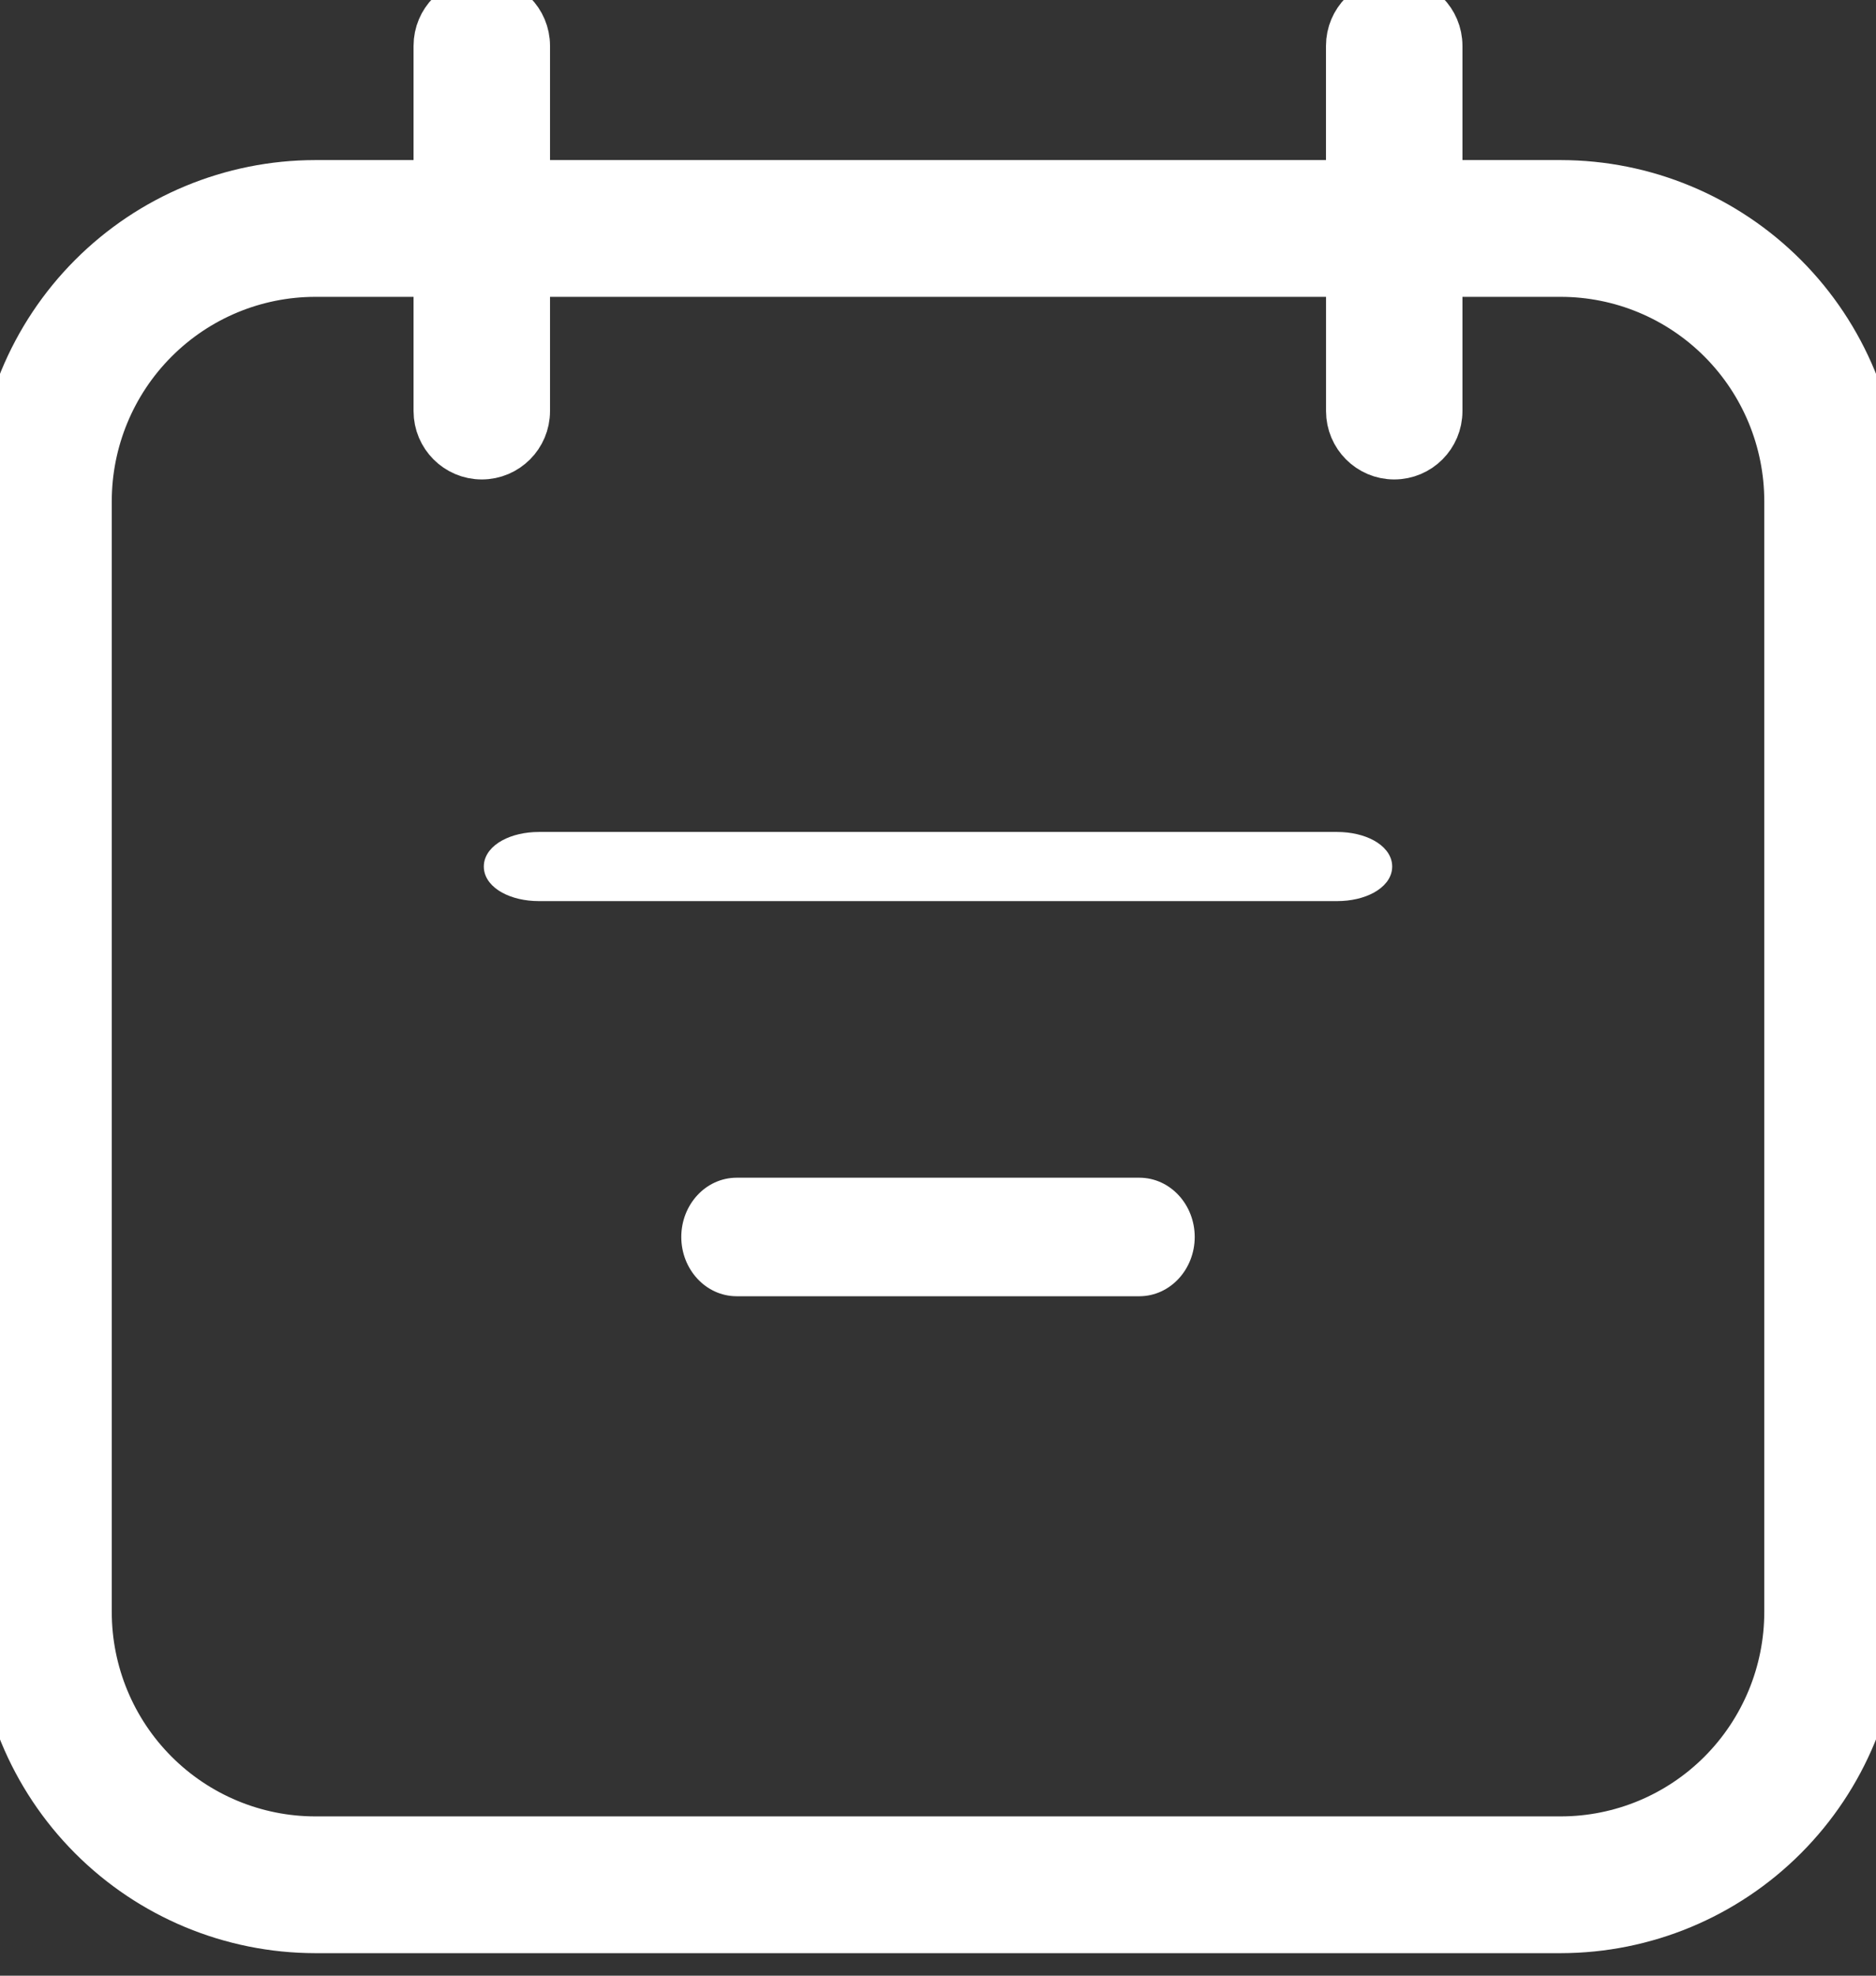 <svg width="38" height="40" viewBox="0 0 38 40" fill="none" xmlns="http://www.w3.org/2000/svg">
<rect x="0" y="0" width="38" height="40" fill="#333333" stroke="none"/>
<path d="M31.616 3.741H29.123V0.928C29.123 0.44 28.728 0.044 28.241 0.044C27.754 0.044 27.359 0.44 27.359 0.928V3.741H10.641V0.928C10.641 0.44 10.246 0.044 9.759 0.044C9.272 0.044 8.877 0.44 8.877 0.928V3.741H6.385C4.692 3.743 3.069 4.418 1.872 5.619C0.675 6.819 0.002 8.447 0 10.145V32.64C0.002 34.338 0.675 35.966 1.872 37.166C3.069 38.367 4.692 39.042 6.385 39.044H31.616C33.308 39.042 34.931 38.367 36.128 37.166C37.325 35.966 37.998 34.338 38 32.64V10.145C37.998 8.447 37.325 6.819 36.128 5.619C34.931 4.418 33.309 3.743 31.616 3.741L31.616 3.741ZM36.237 32.64C36.236 33.869 35.748 35.047 34.882 35.916C34.016 36.785 32.841 37.274 31.616 37.275H6.385C5.16 37.274 3.986 36.785 3.119 35.916C2.252 35.047 1.765 33.869 1.764 32.64V10.145C1.765 8.916 2.252 7.738 3.119 6.869C3.985 6 5.16 5.511 6.385 5.51H8.877V8.323C8.877 8.811 9.272 9.207 9.759 9.207C10.246 9.207 10.641 8.811 10.641 8.323V5.51H27.36V8.323C27.36 8.811 27.755 9.207 28.241 9.207C28.729 9.207 29.123 8.811 29.123 8.323V5.51H31.616C32.841 5.511 34.016 6 34.882 6.869C35.748 7.738 36.236 8.916 36.237 10.145L36.237 32.64Z" fill="white"/>
<path d="M31.616 3.741H29.123V0.928C29.123 0.44 28.728 0.044 28.241 0.044C27.754 0.044 27.359 0.44 27.359 0.928V3.741H10.641V0.928C10.641 0.44 10.246 0.044 9.759 0.044C9.272 0.044 8.877 0.44 8.877 0.928V3.741H6.385C4.692 3.743 3.069 4.418 1.872 5.619C0.675 6.819 0.002 8.447 0 10.145V32.64C0.002 34.338 0.675 35.966 1.872 37.166C3.069 38.367 4.692 39.042 6.385 39.044H31.616C33.308 39.042 34.931 38.367 36.128 37.166C37.325 35.966 37.998 34.338 38 32.64V10.145C37.998 8.447 37.325 6.819 36.128 5.619C34.931 4.418 33.309 3.743 31.616 3.741L31.616 3.741ZM36.237 32.64C36.236 33.869 35.748 35.047 34.882 35.916C34.016 36.785 32.841 37.274 31.616 37.275H6.385C5.16 37.274 3.986 36.785 3.119 35.916C2.252 35.047 1.765 33.869 1.764 32.64V10.145C1.765 8.916 2.252 7.738 3.119 6.869C3.985 6 5.16 5.511 6.385 5.51H8.877V8.323C8.877 8.811 9.272 9.207 9.759 9.207C10.246 9.207 10.641 8.811 10.641 8.323V5.51H27.36V8.323C27.36 8.811 27.755 9.207 28.241 9.207C28.729 9.207 29.123 8.811 29.123 8.323V5.51H31.616C32.841 5.511 34.016 6 34.882 6.869C35.748 7.738 36.236 8.916 36.237 10.145L36.237 32.64Z" stroke="white"/>
<path d="M27.084 16.944H10.915C10.649 16.944 10.403 17.003 10.22 17.103C10.041 17.201 9.9 17.352 9.9 17.544C9.9 17.736 10.041 17.887 10.22 17.985C10.403 18.085 10.649 18.144 10.915 18.144H27.084C27.351 18.144 27.597 18.085 27.78 17.985C27.959 17.887 28.1 17.736 28.1 17.544C28.1 17.352 27.959 17.201 27.78 17.103C27.597 17.003 27.351 16.944 27.084 16.944Z" fill="white" stroke="white" stroke-width="0.2"/>
<path d="M23.077 23.944H14.923C14.351 23.944 13.9 24.444 13.9 25.044C13.9 25.643 14.351 26.144 14.923 26.144H23.077C23.649 26.144 24.1 25.643 24.1 25.044C24.1 24.444 23.649 23.944 23.077 23.944Z" fill="white" stroke="white" stroke-width="0.2"/>
</svg>
